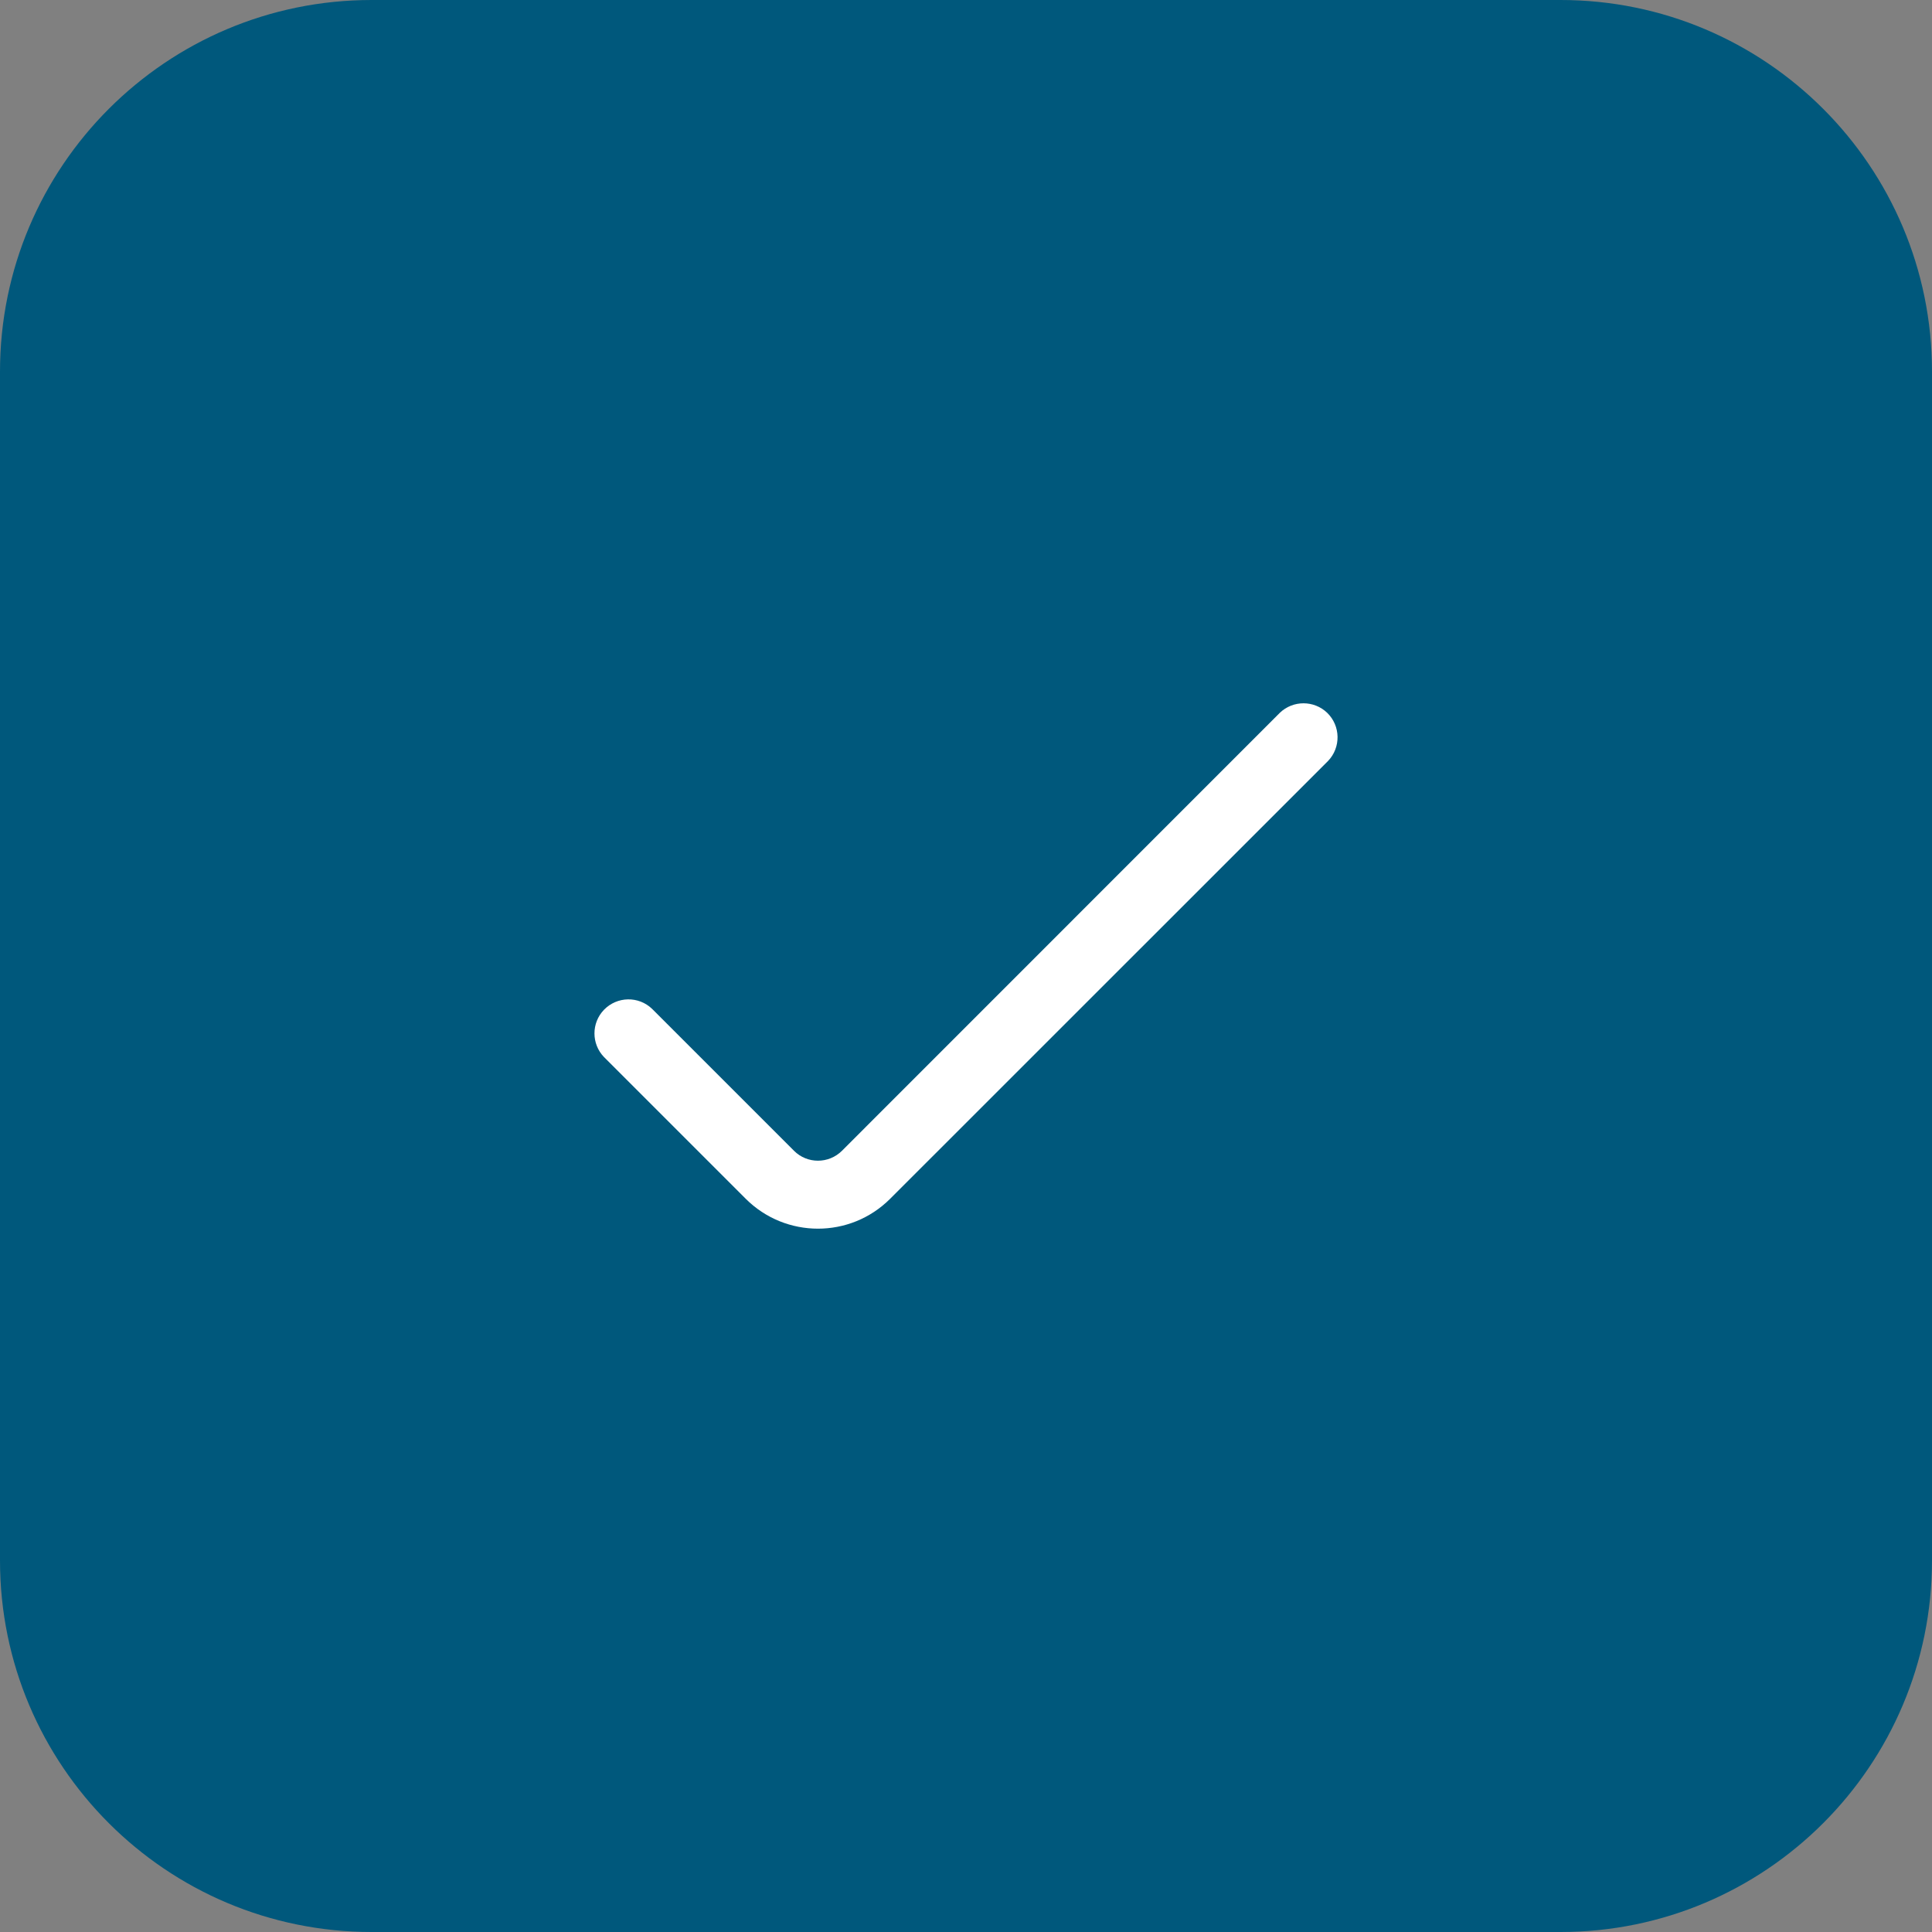 <?xml version="1.0" encoding="UTF-8"?> <svg xmlns="http://www.w3.org/2000/svg" width="18" height="18" viewBox="0 0 18 18" fill="none"><rect x="0" y="0" width="18" height="18" fill="#808080" stroke="none"/><path d="M0 3.462C0 1.55 1.55 0 3.462 0H14.539C16.45 0 18 1.55 18 3.462V14.539C18 16.45 16.45 18 14.539 18H3.462C1.55 18 0 16.45 0 14.539V3.462Z" fill="#00587C"></path><path d="M5.627 9.848L6.948 11.169C7.32 11.54 7.922 11.54 8.293 11.169L12.373 7.09C12.494 6.964 12.491 6.763 12.365 6.641C12.242 6.523 12.047 6.523 11.924 6.641L7.845 10.721C7.721 10.845 7.52 10.845 7.397 10.721L6.076 9.4C5.95 9.278 5.749 9.282 5.627 9.408C5.509 9.531 5.509 9.725 5.627 9.848Z" fill="white"></path></svg> 